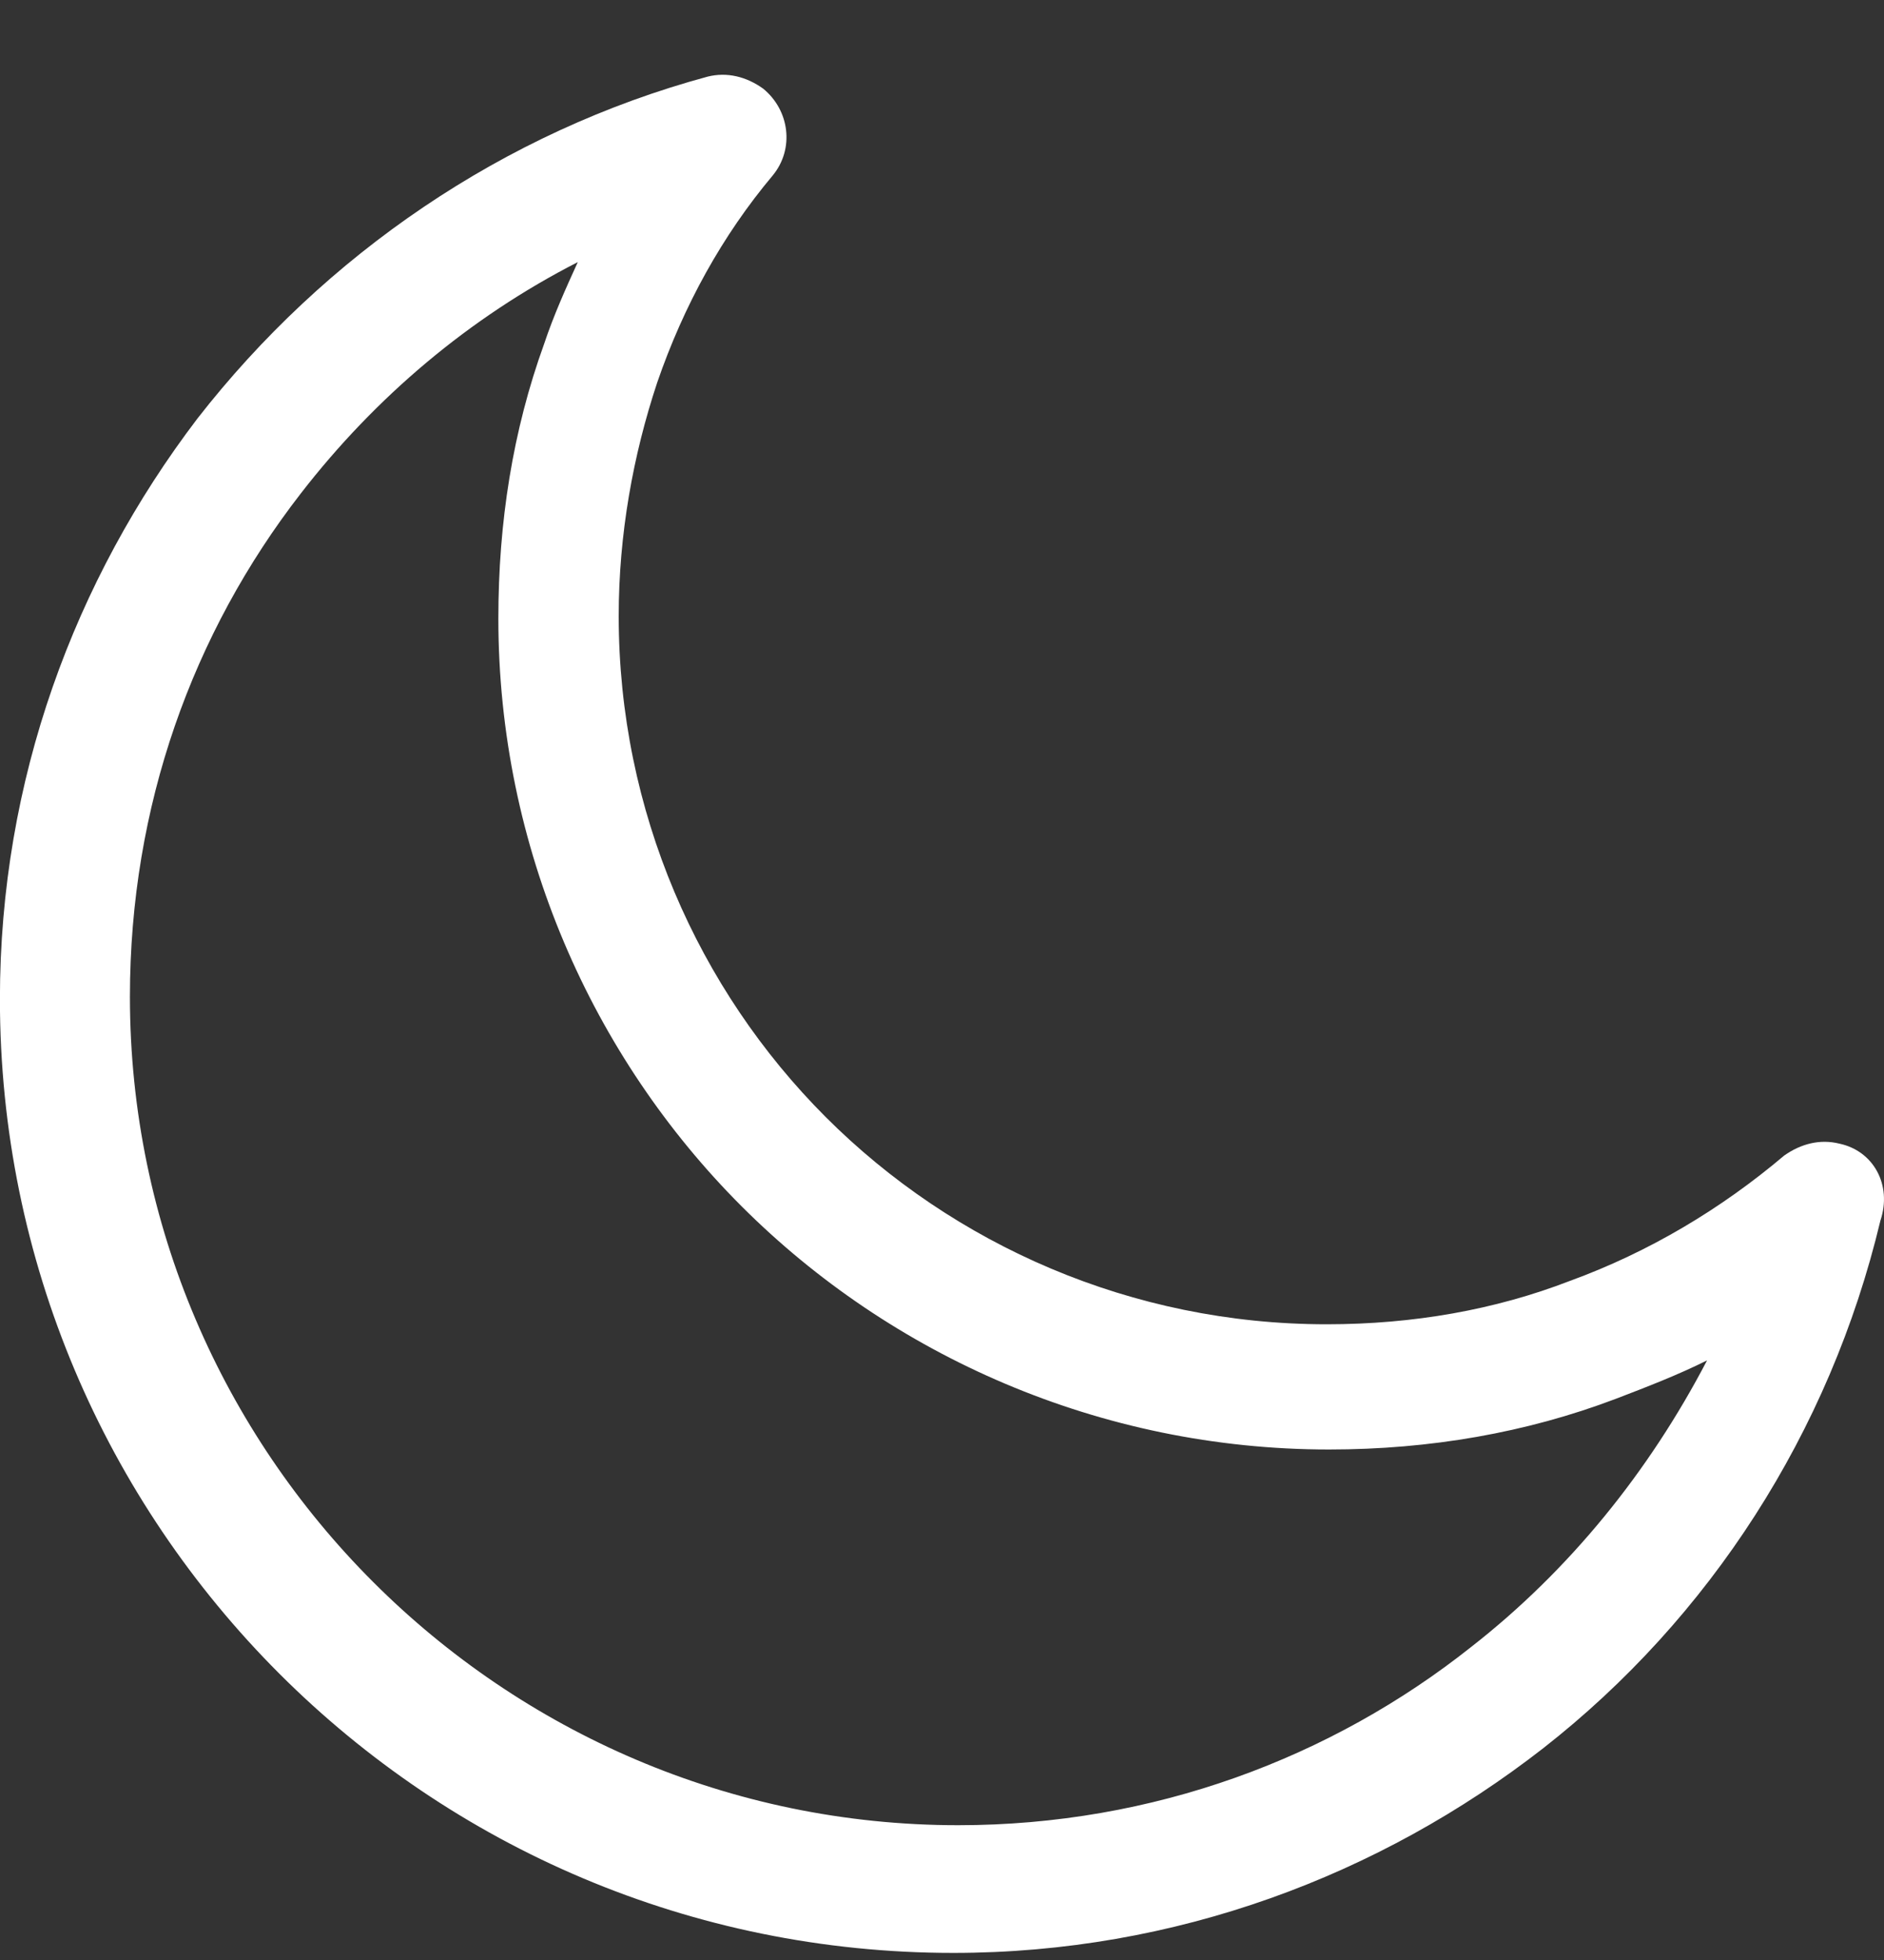 <svg width="25" height="26" viewBox="0 0 25 26" fill="none" xmlns="http://www.w3.org/2000/svg">
<rect x="0" y="0" width="25" height="26" fill="#333333" stroke="none"/>
<path d="M24.409 15.171C24.153 15.107 23.898 15.171 23.674 15.33C22.843 16.033 21.885 16.608 20.831 16.992C19.84 17.375 18.754 17.567 17.604 17.567C15.016 17.567 12.651 16.512 10.958 14.819C9.265 13.126 8.21 10.761 8.21 8.173C8.21 7.087 8.402 6.033 8.721 5.074C9.073 4.052 9.584 3.125 10.255 2.326C10.543 1.975 10.479 1.464 10.127 1.176C9.904 1.016 9.648 0.953 9.392 1.016C6.677 1.751 4.312 3.381 2.619 5.553C0.989 7.694 -0.001 10.346 -0.001 13.254C-0.001 16.736 1.405 19.899 3.705 22.2C6.006 24.5 9.169 25.906 12.651 25.906C15.591 25.906 18.306 24.883 20.479 23.19C22.684 21.465 24.281 19.005 24.952 16.193C25.112 15.714 24.856 15.266 24.409 15.171ZM19.521 21.848C17.668 23.318 15.303 24.212 12.715 24.212C9.68 24.212 6.932 22.966 4.951 20.985C2.97 19.005 1.724 16.257 1.724 13.222C1.724 10.697 2.555 8.397 3.993 6.544C4.983 5.266 6.229 4.212 7.667 3.477C7.507 3.828 7.348 4.18 7.22 4.563C6.804 5.713 6.613 6.927 6.613 8.205C6.613 11.241 7.859 14.02 9.84 16.001C11.821 17.982 14.6 19.228 17.636 19.228C18.977 19.228 20.256 19.005 21.438 18.557C21.853 18.398 22.268 18.238 22.652 18.046C21.885 19.516 20.831 20.826 19.521 21.848Z" fill="white"/>
</svg>
